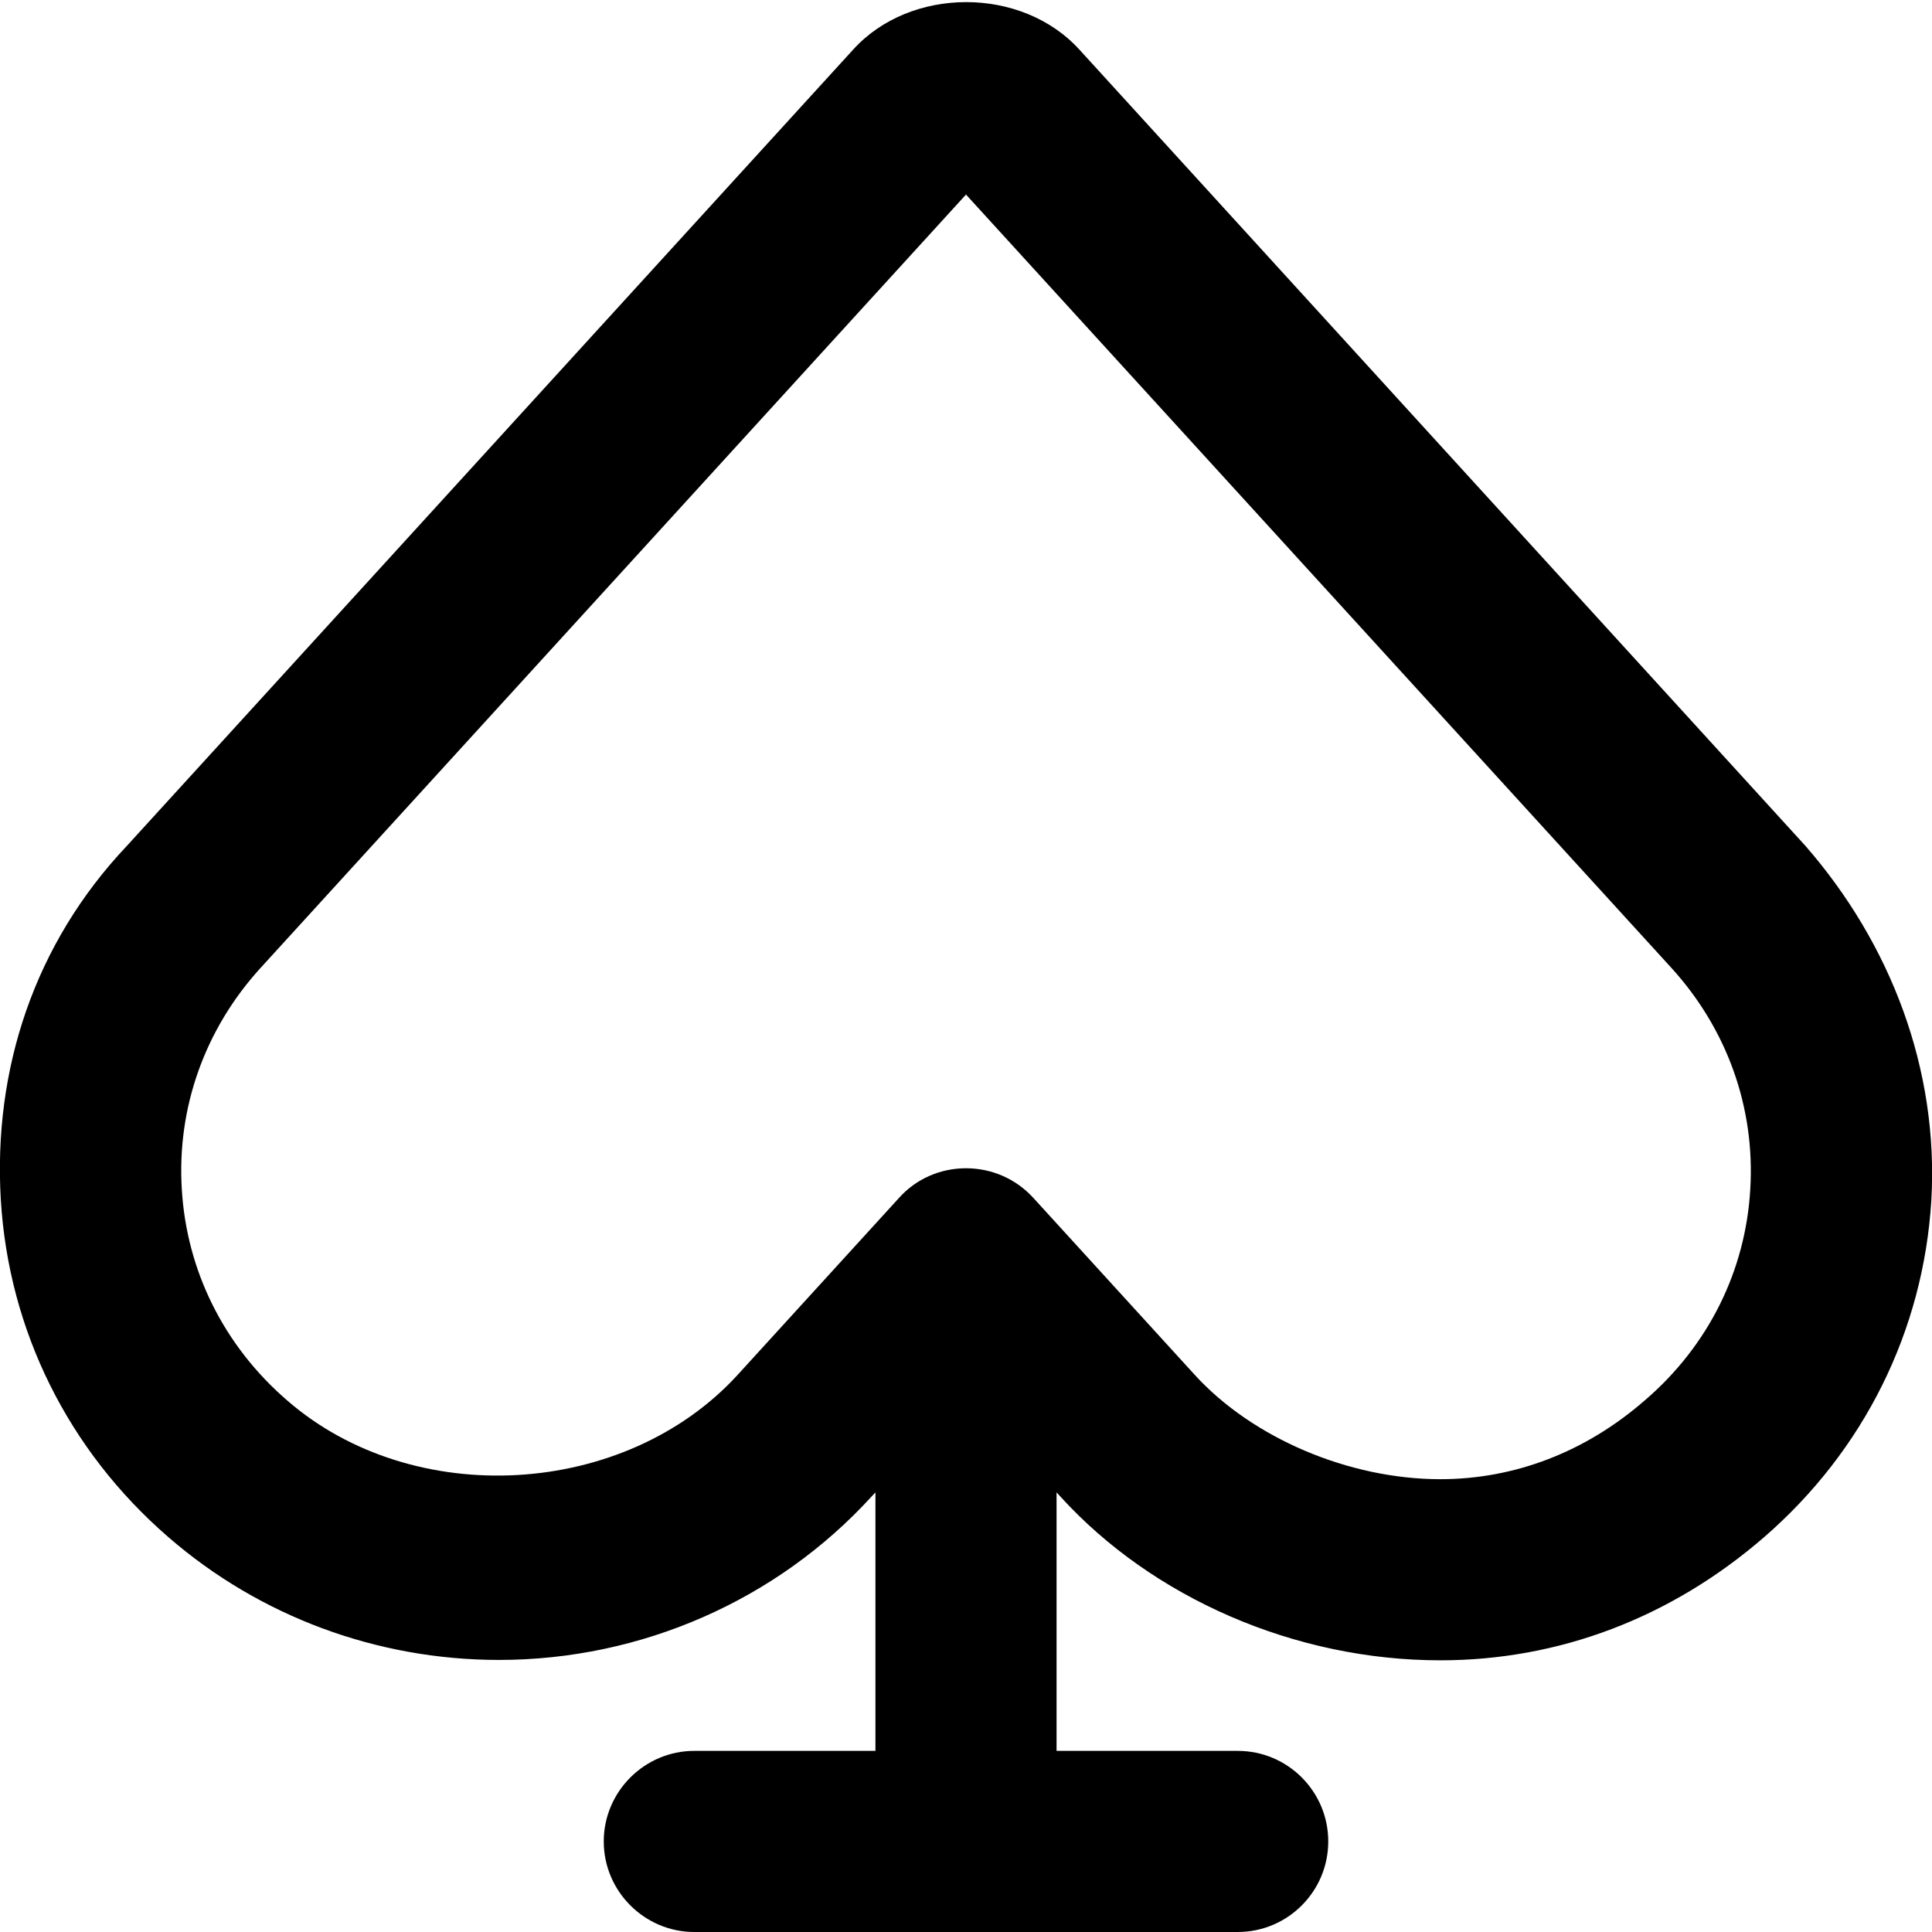 <svg xmlns="http://www.w3.org/2000/svg" viewBox="0 0 512 512"><!--! Font Awesome Pro 6.0.0-alpha3 by @fontawesome - https://fontawesome.com License - https://fontawesome.com/license (Commercial License) --><path d="M478.4 224.1l-192.3-210.9c-15.31-16.88-44.81-16.81-60-.062L33.59 224.2C9.1 250.1-1.844 283.4 .219 318c2.094 34.63 17.88 66.38 44.38 89.34c24.19 21 55.28 32.56 87.63 32.56c37.63 0 73.63-15.78 98.72-43.28L232 395.5V464h-48C170.8 464 160 474.8 160 488S170.8 512 184 512h144c13.25 0 24-10.75 24-24s-10.75-24-24-24h-48v-68.51l1.062 1.166C305.4 423.4 343.1 440 381.7 440c31.44 0 61.09-11.25 85.72-32.56c26.56-23 42.31-54.78 44.41-89.41C513.8 283.4 501.1 250.1 478.4 224.1zM435.9 371.1C420.2 384.8 401.4 392 381.7 392c-24.22 0-49.78-10.88-65.09-27.66l-42.84-46.97C269.2 312.4 262.8 309.6 256 309.6S242.8 312.4 238.3 317.4l-42.81 46.94c-29.81 32.63-85.91 35.91-119.4 6.781c-16.72-14.44-26.62-34.31-27.91-55.94C46.84 293.6 54.28 272.7 69.06 256.5L256 51.56l186.9 204.9c14.81 16.25 22.25 37.09 20.94 58.69C462.6 336.8 452.7 356.7 435.9 371.1z"/></svg>